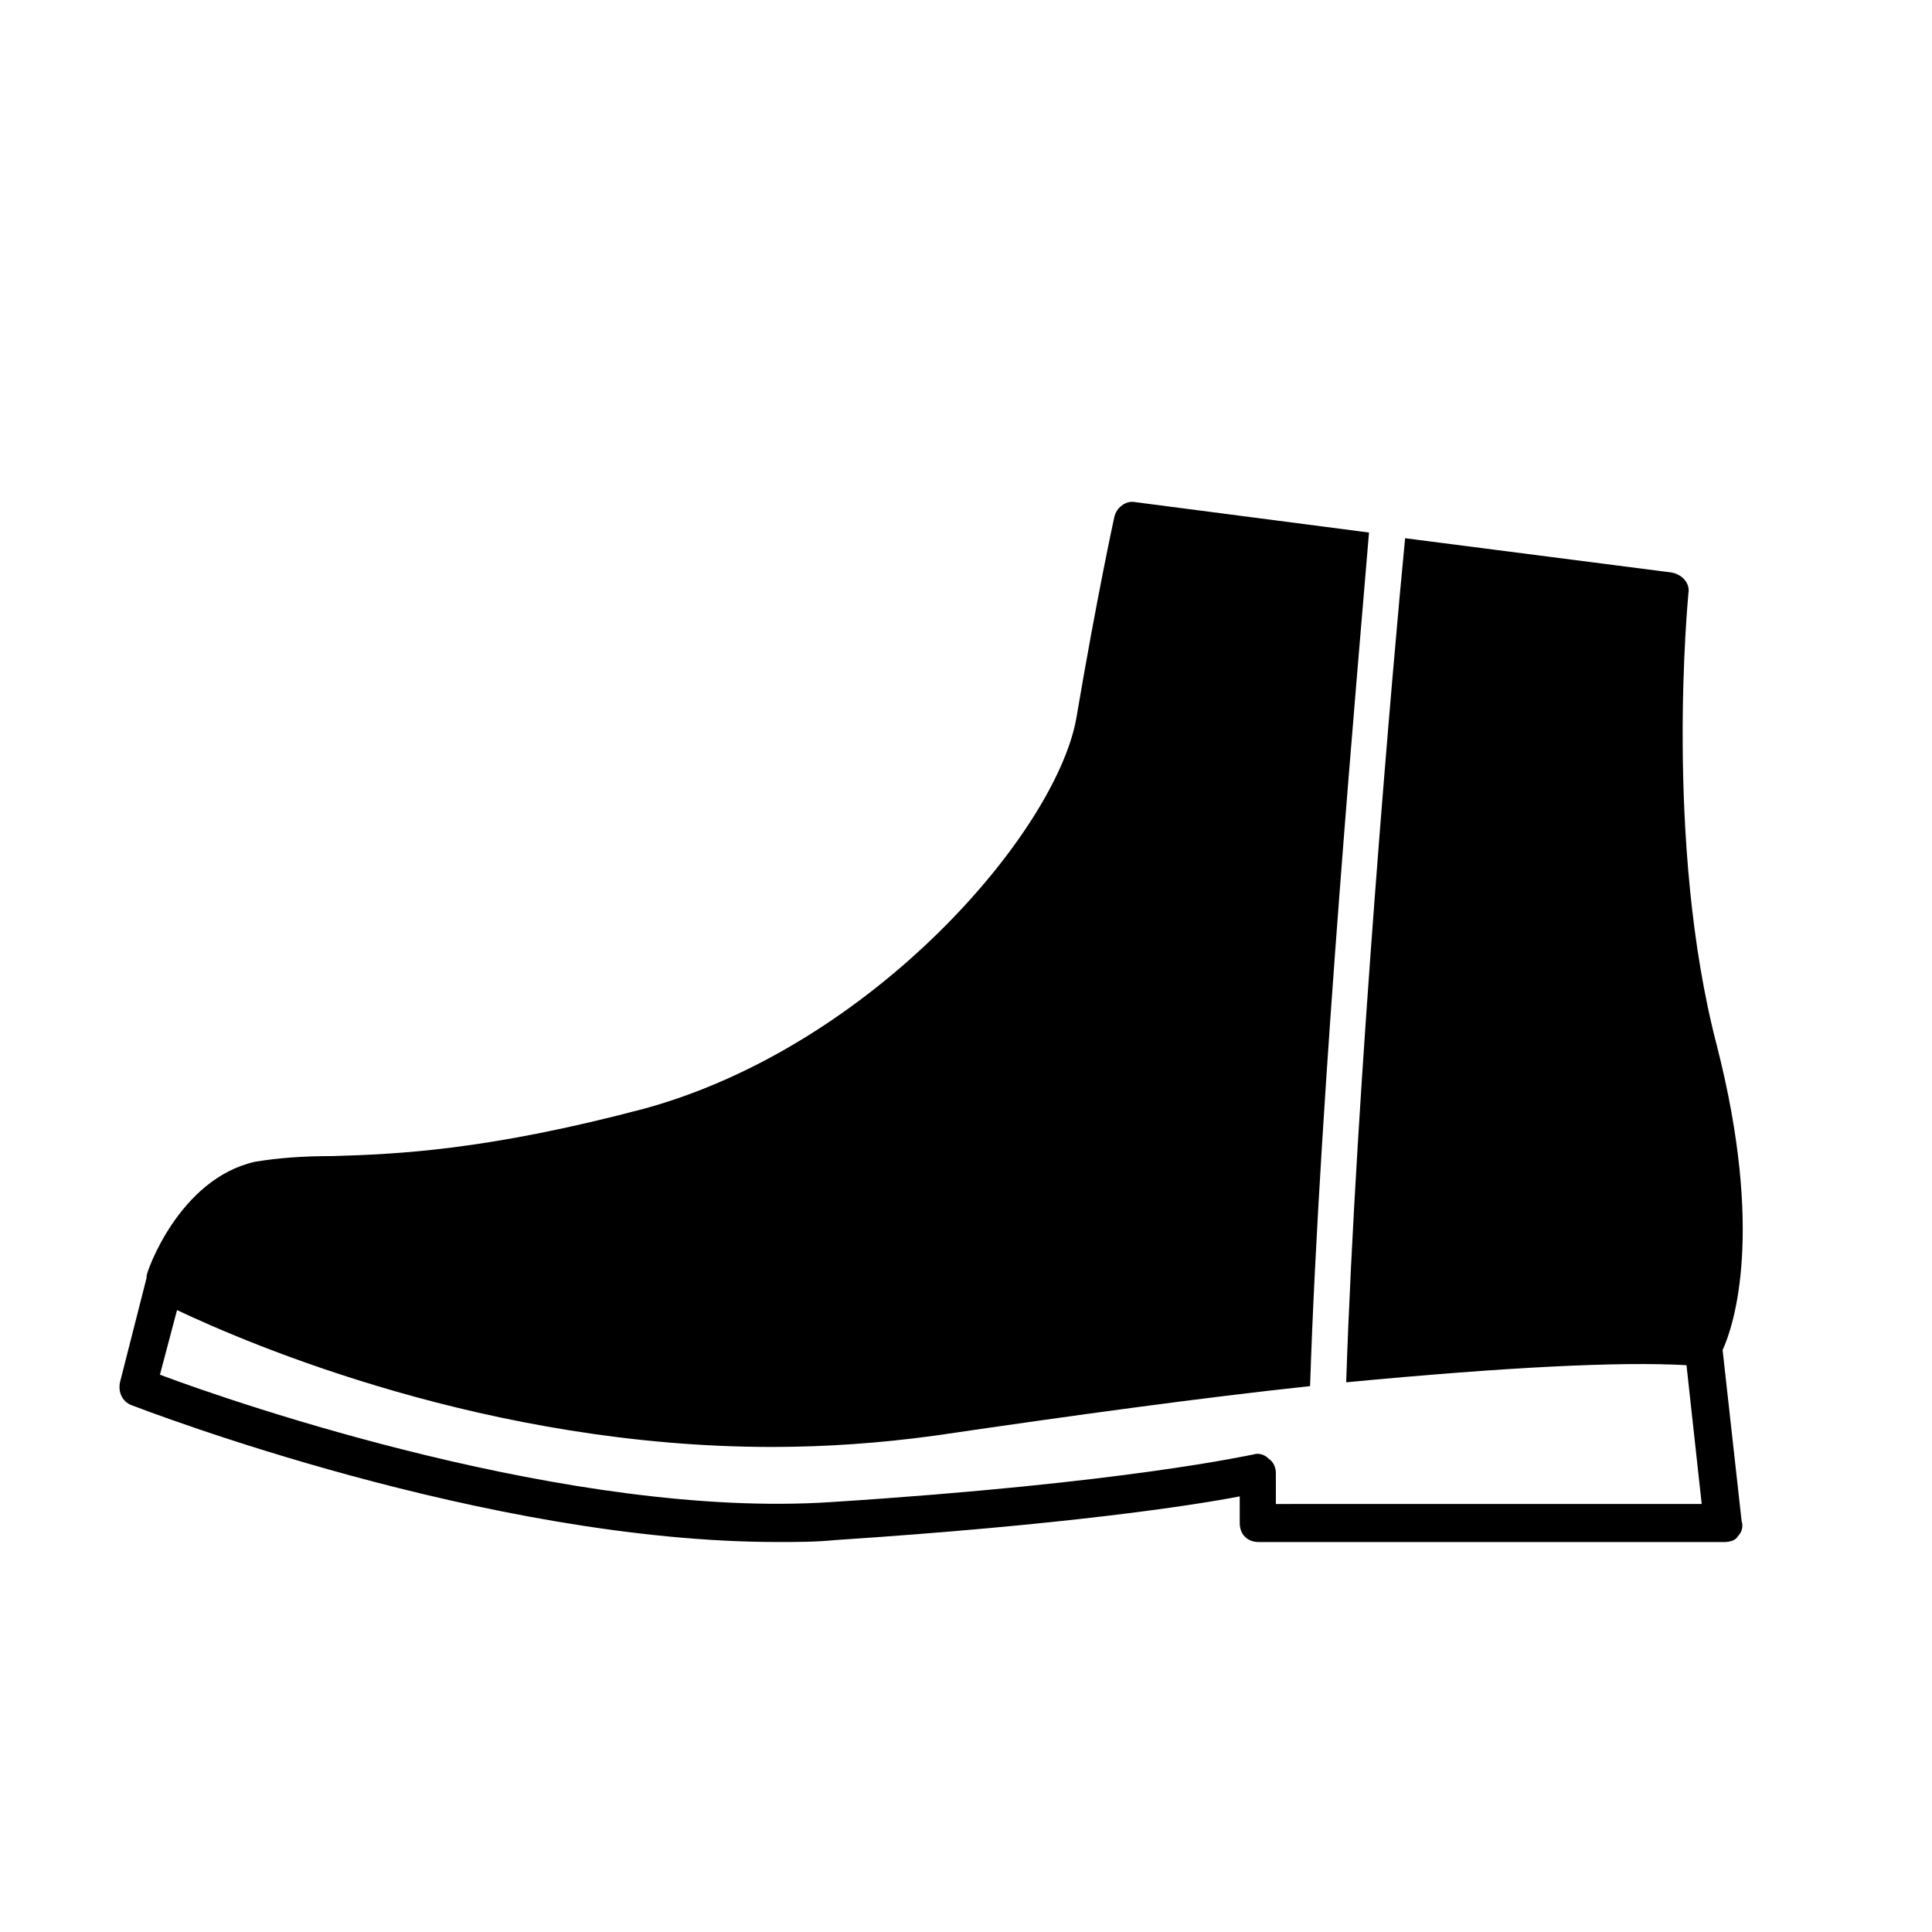 <?xml version="1.0" encoding="UTF-8"?>
<!-- Uploaded to: SVG Repo, www.svgrepo.com, Generator: SVG Repo Mixer Tools -->
<svg fill="#000000" width="800px" height="800px" version="1.1" viewBox="144 144 512 512" xmlns="http://www.w3.org/2000/svg">
 <path d="m599 421.16c-14.105-53.91-7.559-119.41-7.559-119.91 0.504-2.519-1.512-5.039-4.535-5.543l-70.535-9.07c-3.023 30.73-13.098 146.61-15.617 223.69 42.32-4.031 72.547-5.543 90.184-4.535l4.031 36.777-112.85 0.008v-8.062c0-1.512-0.504-3.023-2.016-4.031-1.008-1.008-2.519-1.512-4.031-1.008-0.504 0-33.25 7.559-111.85 12.594-68.516 4.535-157.69-26.195-177.84-33.754l4.535-17.129c19.145 9.07 82.625 36.273 157.69 36.273 14.105 0 28.719-1.008 43.328-3.023 37.785-5.543 71.039-10.078 99.25-13.098 2.519-77.586 13.098-195.48 15.617-226.21l-61.969-8.062c-2.519-0.504-5.039 1.512-5.543 4.031 0 0-4.535 20.656-10.078 53.402-5.543 30.23-53.906 86.656-114.36 103.28-41.816 11.082-65.496 12.09-82.625 12.594-8.062 0-14.609 0.504-20.656 1.512-20.152 4.535-28.719 29.223-28.719 30.23v0.504l-7.055 27.711c-0.504 2.519 0.504 5.039 3.023 6.047 4.031 1.512 94.211 36.273 171.3 36.273 5.039 0 10.078 0 15.113-0.504 60.961-4.031 94.211-9.07 107.31-11.586v7.055c0 3.023 2.016 5.039 5.039 5.039h123.43c1.512 0 3.023-0.504 3.527-1.512 1.008-1.008 1.512-2.519 1.008-4.031l-5.039-45.344c3.027-6.551 11.086-31.238-1.508-80.609z"/>
</svg>